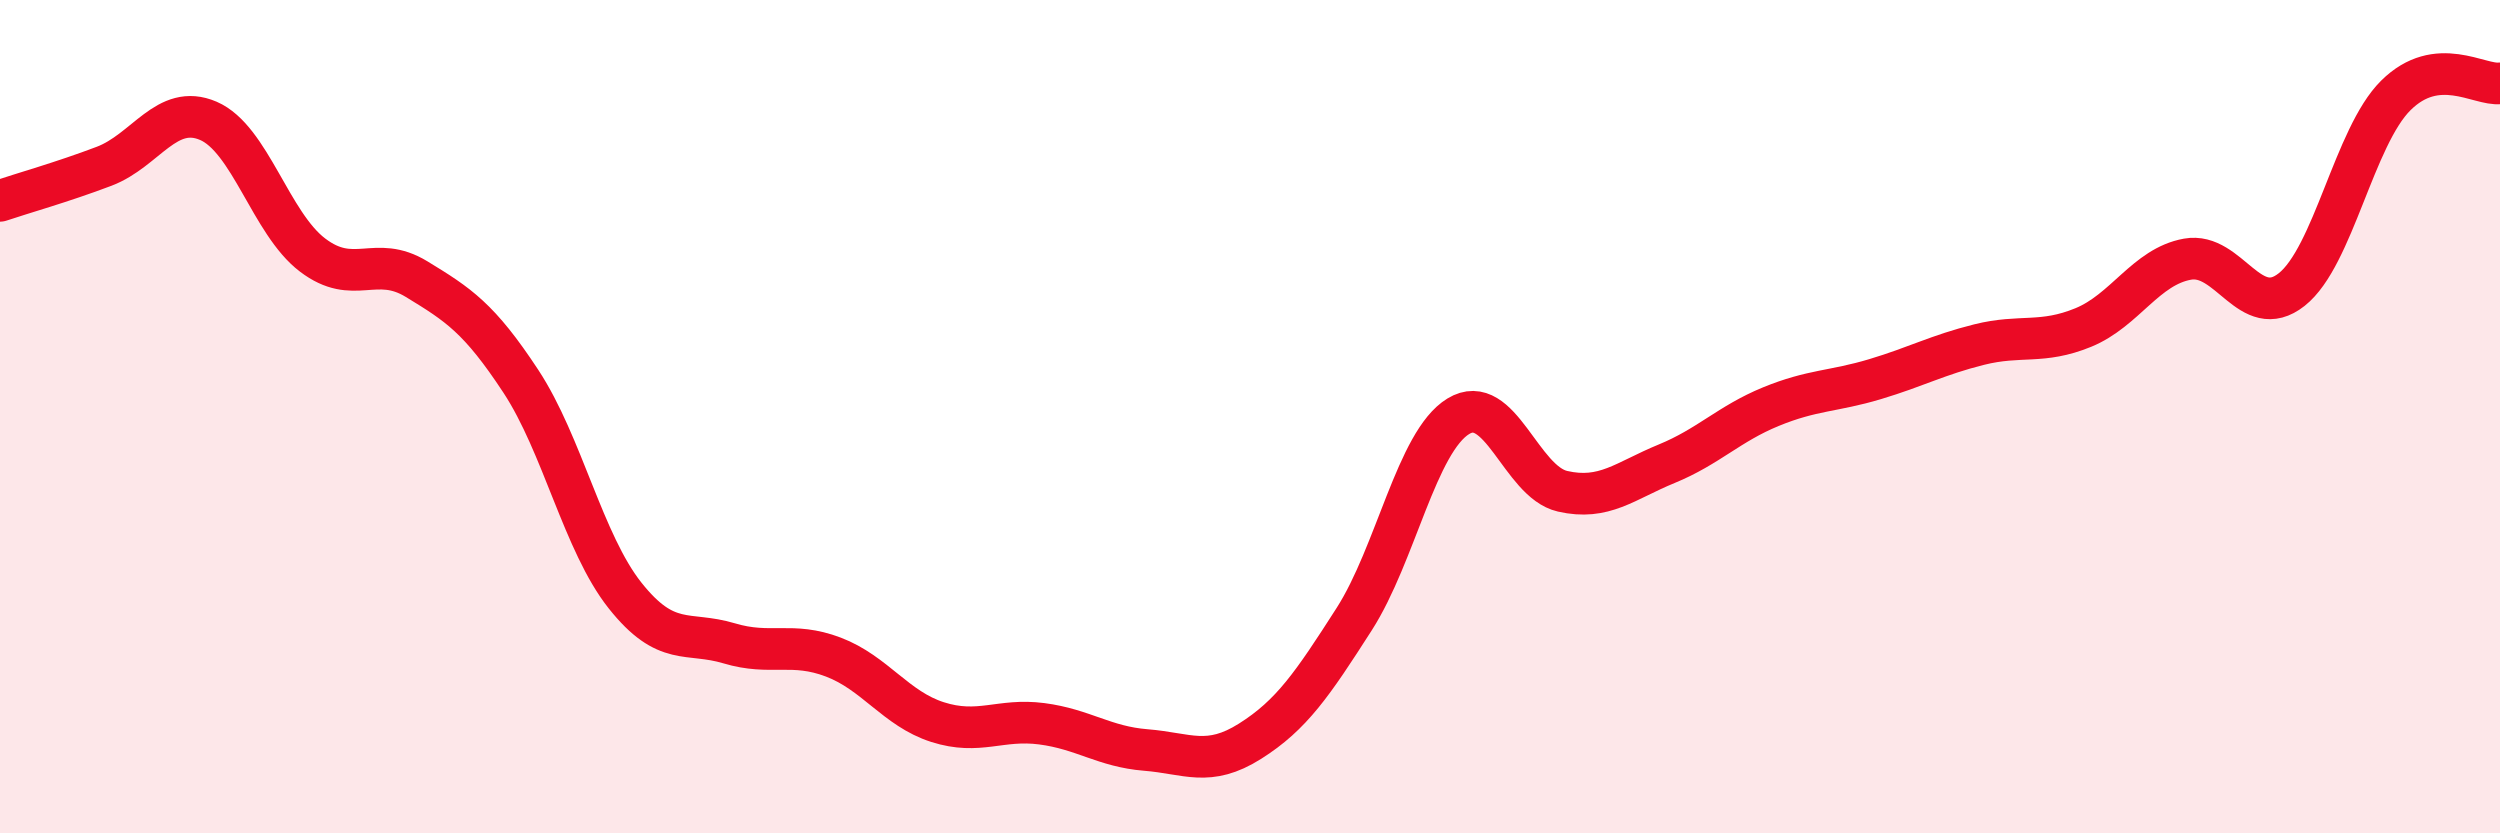 
    <svg width="60" height="20" viewBox="0 0 60 20" xmlns="http://www.w3.org/2000/svg">
      <path
        d="M 0,4.82 C 0.5,4.65 1.5,4.37 2.5,3.99 C 3.5,3.61 4,2.47 5,2.9 C 6,3.33 6.5,5.36 7.5,6.12 C 8.5,6.88 9,6.09 10,6.7 C 11,7.31 11.5,7.63 12.5,9.15 C 13.5,10.67 14,13.03 15,14.29 C 16,15.55 16.5,15.14 17.5,15.44 C 18.5,15.74 19,15.39 20,15.77 C 21,16.15 21.5,17.01 22.5,17.33 C 23.5,17.65 24,17.24 25,17.37 C 26,17.5 26.5,17.92 27.5,18 C 28.5,18.08 29,18.42 30,17.79 C 31,17.16 31.5,16.42 32.5,14.86 C 33.5,13.3 34,10.6 35,9.99 C 36,9.38 36.5,11.56 37.5,11.79 C 38.5,12.02 39,11.54 40,11.13 C 41,10.72 41.5,10.17 42.5,9.76 C 43.5,9.35 44,9.4 45,9.1 C 46,8.8 46.5,8.52 47.5,8.27 C 48.5,8.02 49,8.27 50,7.86 C 51,7.45 51.5,6.4 52.5,6.22 C 53.5,6.04 54,7.74 55,6.95 C 56,6.16 56.5,3.28 57.5,2.29 C 58.5,1.3 59.5,2.06 60,2L60 20L0 20Z"
        fill="#EB0A25"
        opacity="0.1"
        stroke-linecap="round"
        stroke-linejoin="round"
      />
      <path
        d="M 0,4.82 C 0.5,4.65 1.5,4.37 2.5,3.99 C 3.5,3.61 4,2.47 5,2.9 C 6,3.33 6.5,5.36 7.5,6.12 C 8.5,6.88 9,6.09 10,6.7 C 11,7.31 11.5,7.63 12.5,9.15 C 13.5,10.67 14,13.03 15,14.29 C 16,15.55 16.5,15.14 17.5,15.44 C 18.5,15.74 19,15.39 20,15.77 C 21,16.15 21.5,17.01 22.5,17.33 C 23.5,17.65 24,17.24 25,17.37 C 26,17.5 26.5,17.92 27.5,18 C 28.5,18.08 29,18.42 30,17.79 C 31,17.16 31.5,16.42 32.5,14.86 C 33.5,13.3 34,10.6 35,9.99 C 36,9.38 36.5,11.56 37.5,11.79 C 38.5,12.02 39,11.54 40,11.13 C 41,10.72 41.5,10.17 42.5,9.76 C 43.5,9.35 44,9.4 45,9.1 C 46,8.8 46.5,8.52 47.5,8.27 C 48.5,8.02 49,8.27 50,7.86 C 51,7.45 51.5,6.4 52.5,6.22 C 53.5,6.04 54,7.74 55,6.95 C 56,6.16 56.5,3.28 57.5,2.29 C 58.5,1.3 59.5,2.06 60,2"
        stroke="#EB0A25"
        stroke-width="1"
        fill="none"
        stroke-linecap="round"
        stroke-linejoin="round"
      />
    </svg>
  